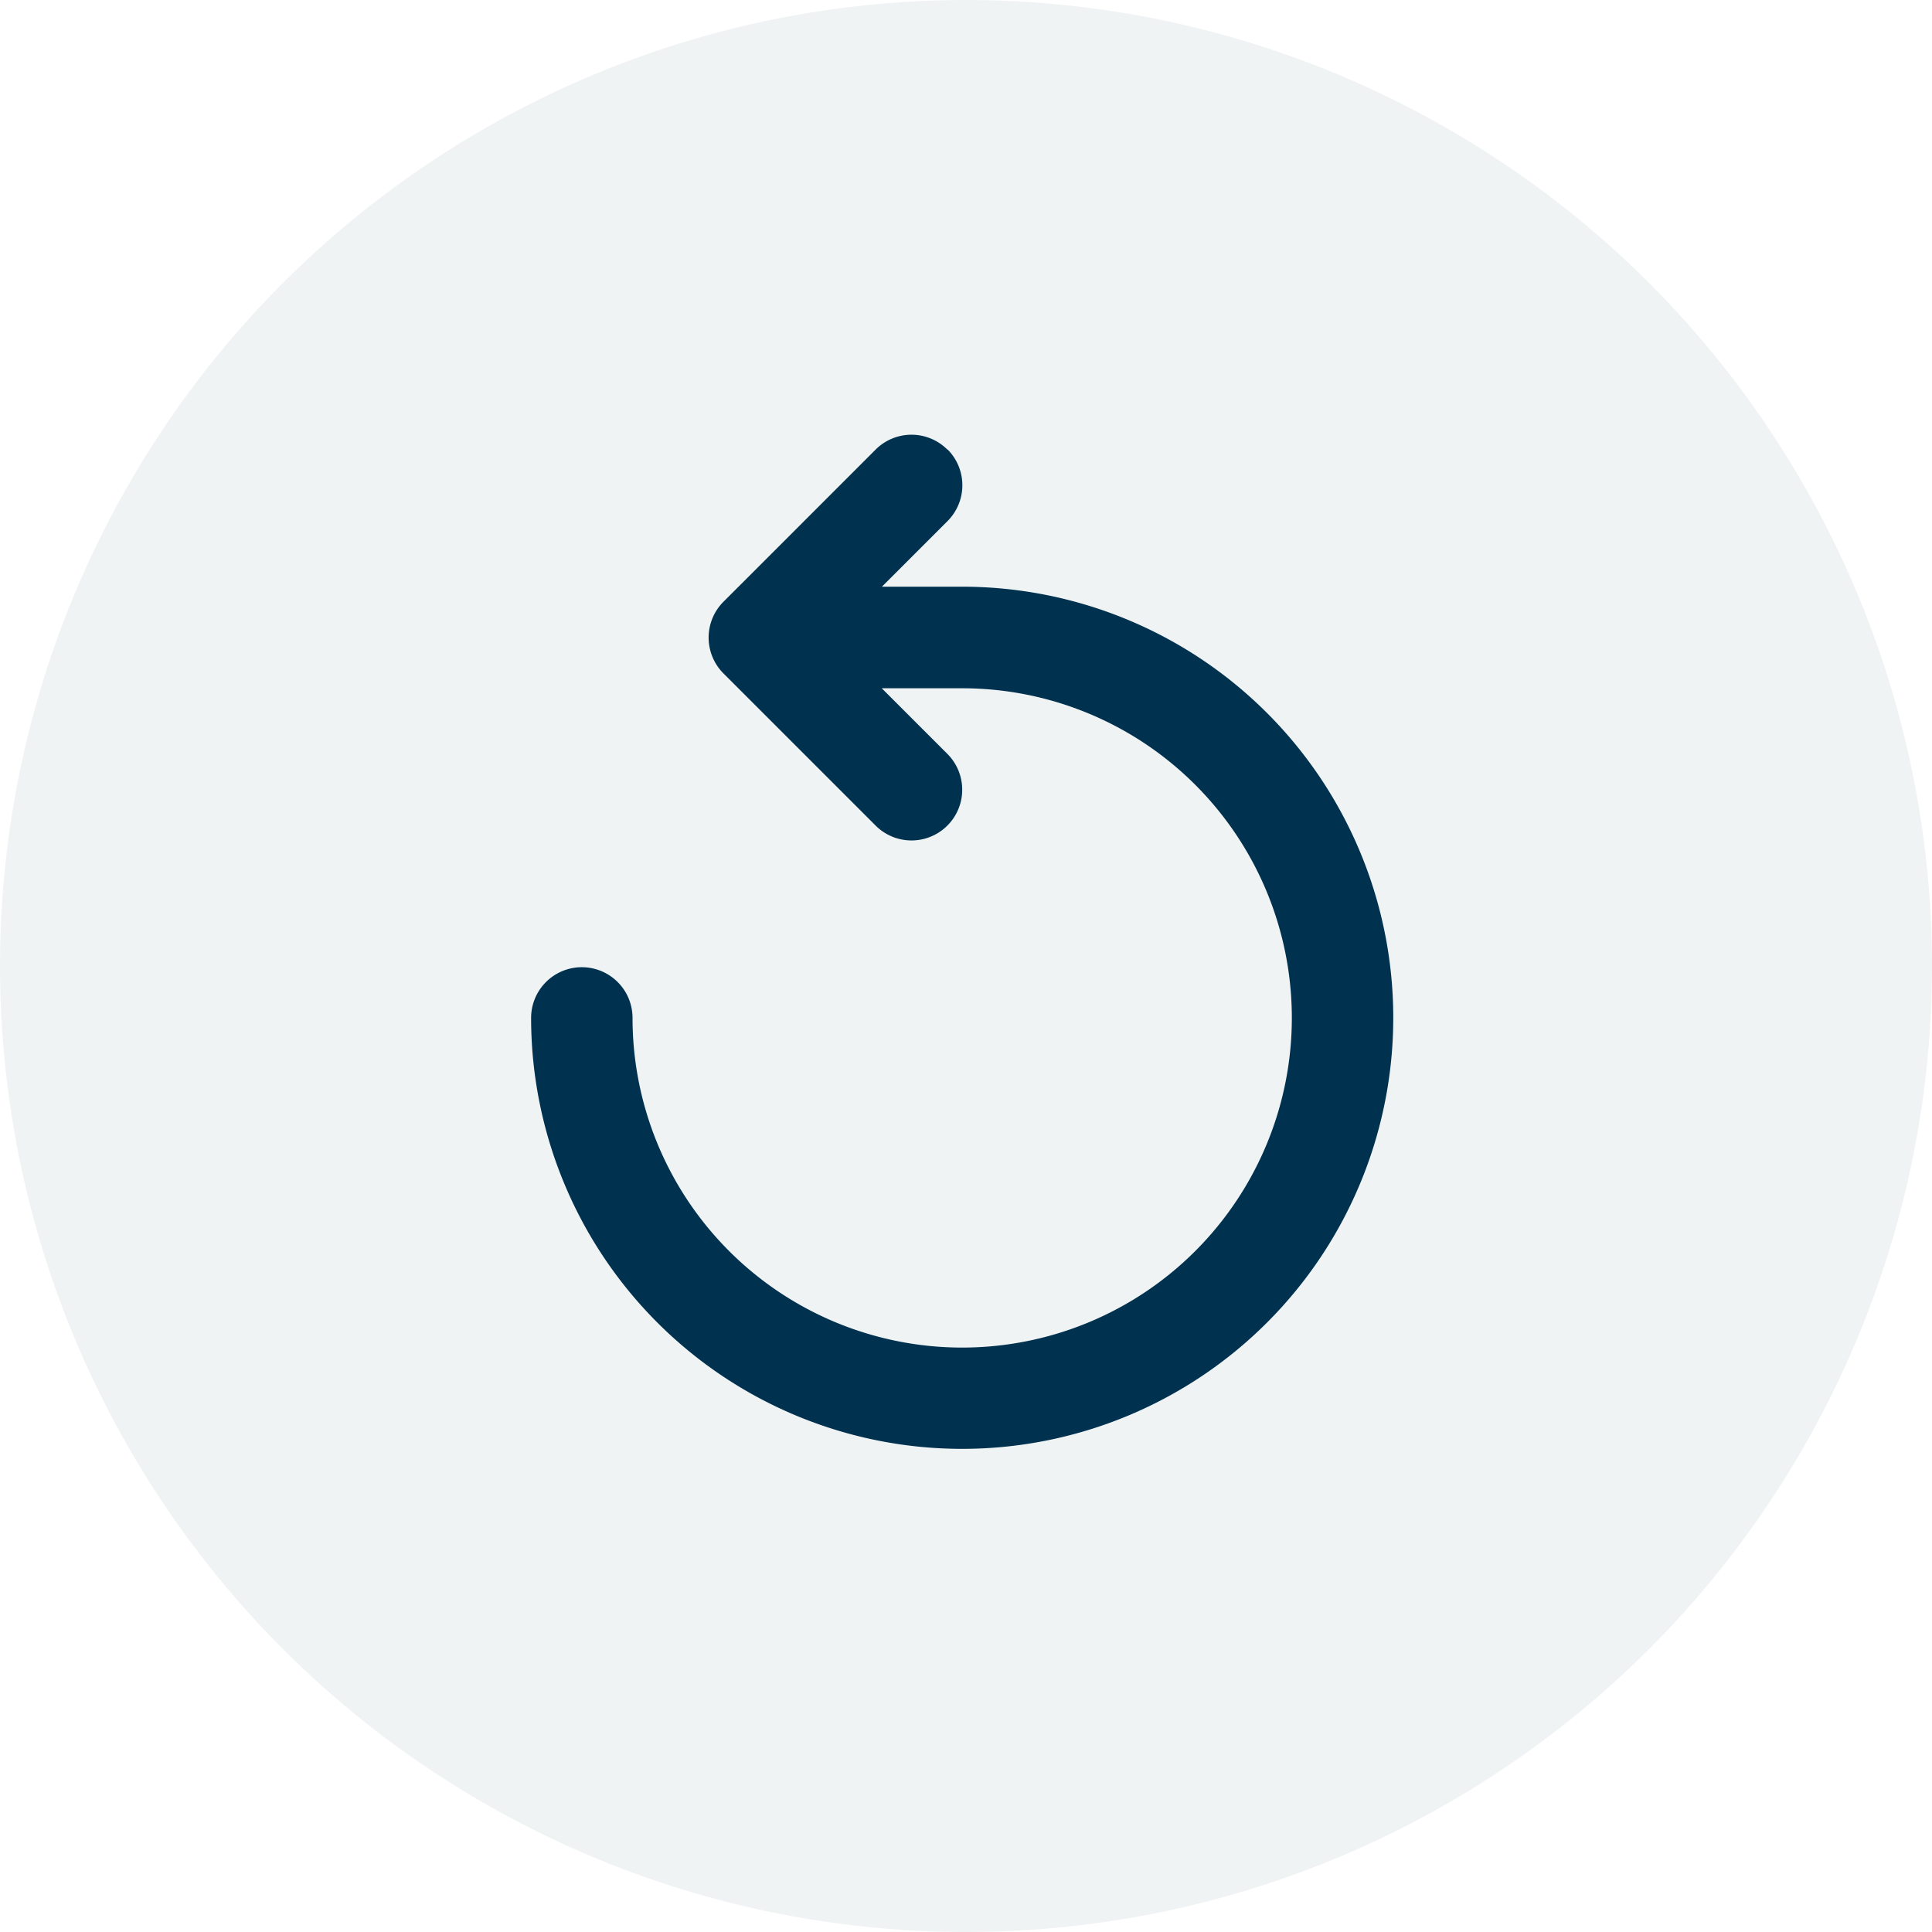 <?xml version="1.0" encoding="UTF-8"?>
<svg xmlns="http://www.w3.org/2000/svg" width="40" height="40" viewBox="0 0 40 40">
  <circle data-name="Ellipse 1477" cx="20" cy="20" r="20" style="opacity:.06;fill:#003250"></circle>
  <path d="M208.621 100.3a1.05 1.05 0 0 1 0 1.485l-1.358 1.358h1.665a8.925 8.925 0 1 1-8.928 8.928 1.05 1.05 0 0 1 2.1 0 6.825 6.825 0 1 0 6.825-6.825h-1.665l1.358 1.358a1.05 1.05 0 1 1-1.485 1.485l-3.15-3.15a1.05 1.05 0 0 1 0-1.485l3.15-3.15a1.05 1.05 0 0 1 1.485 0z" transform="translate(-189.004 -90.996)" style="fill:#003250"></path>
</svg>
